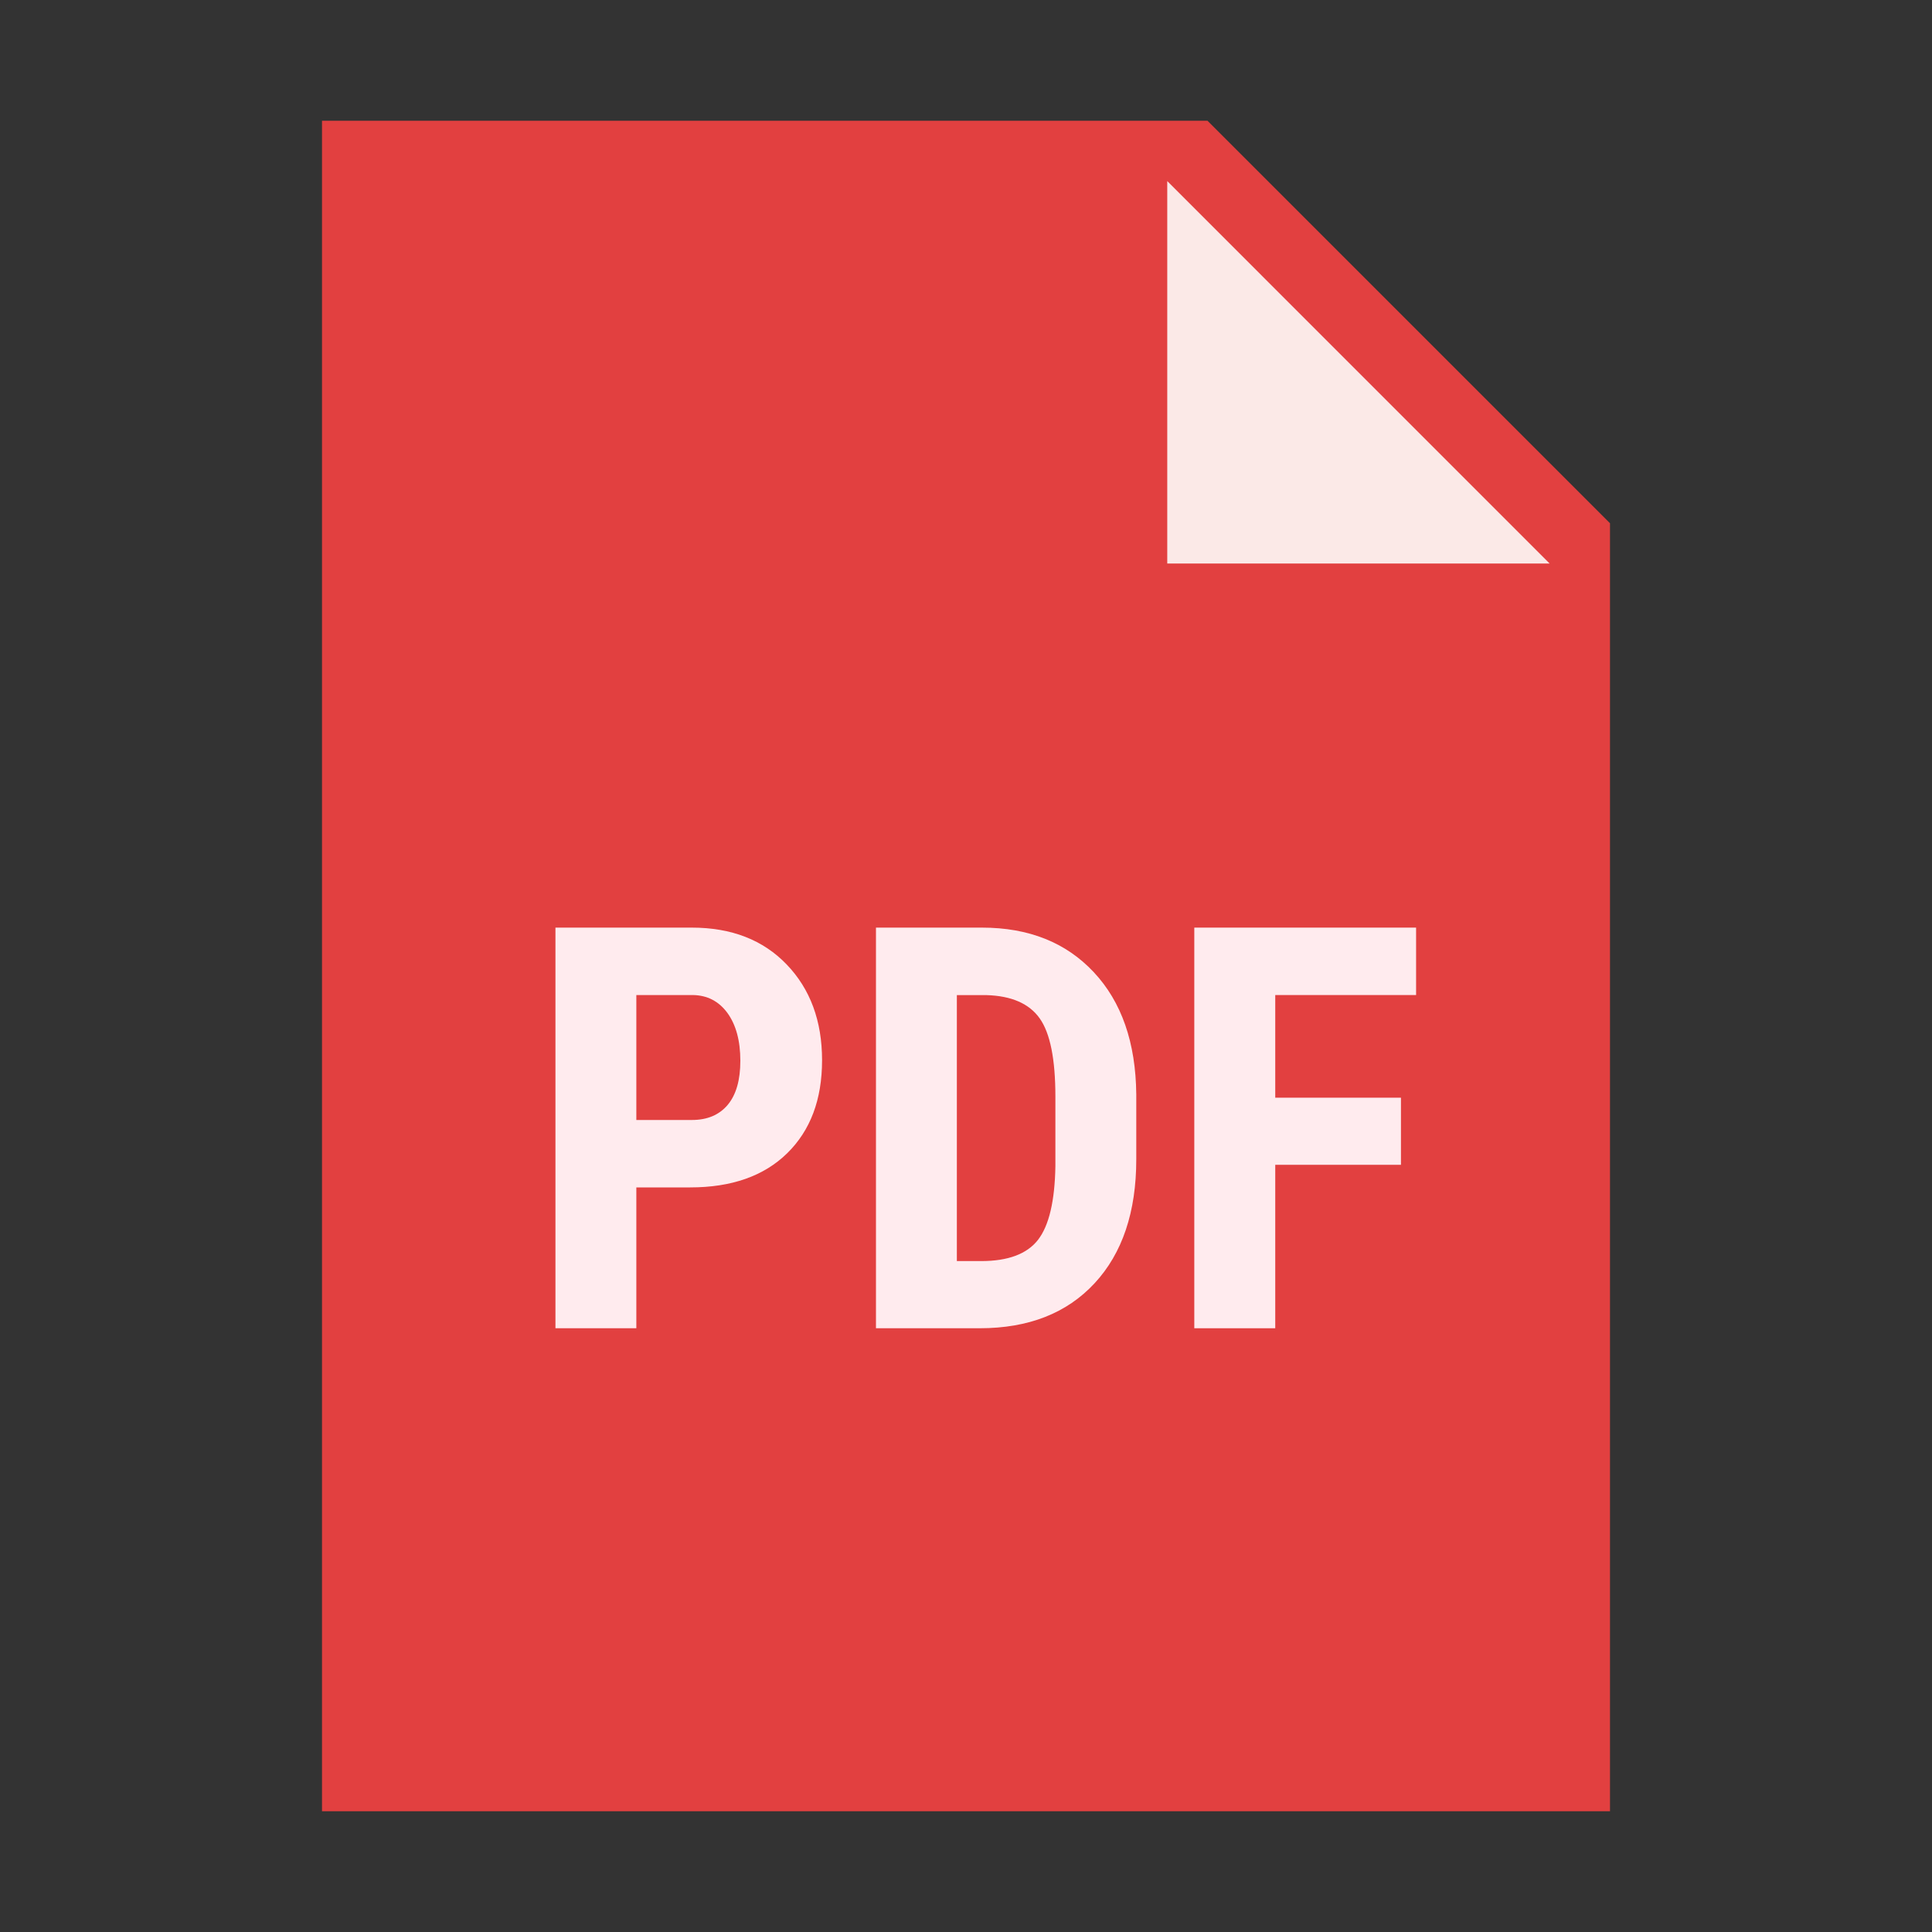 <svg width="30" height="30" viewBox="0 0 30 30" fill="none" xmlns="http://www.w3.org/2000/svg">
<rect x="0" y="0" width="30" height="30" fill="#333333" stroke="none"/>
<path d="M25 28.125H5V1.875H18.75L25 8.125V28.125Z" fill="#E24040"/>
<path d="M24.062 8.75H18.125V2.812L24.062 8.75Z" fill="#FBE9E7"/>
<path d="M9.881 18.438V20.625H8.625V14.404H10.744C11.359 14.404 11.851 14.596 12.216 14.977C12.582 15.358 12.765 15.854 12.765 16.464C12.765 17.074 12.584 17.554 12.223 17.908C11.861 18.262 11.359 18.438 10.718 18.438H9.881ZM9.881 17.391H10.744C10.984 17.391 11.169 17.312 11.3 17.156C11.431 16.999 11.496 16.771 11.496 16.472C11.496 16.161 11.429 15.914 11.296 15.73C11.162 15.547 10.982 15.454 10.758 15.451H9.881V17.391Z" fill="#FFEBEE"/>
<path d="M13.602 20.625V14.404H15.248C15.974 14.404 16.553 14.635 16.984 15.096C17.416 15.557 17.636 16.19 17.644 16.993V18.001C17.644 18.819 17.428 19.461 16.997 19.926C16.565 20.392 15.971 20.625 15.213 20.625H13.602ZM14.858 15.451V19.582H15.234C15.653 19.582 15.948 19.472 16.119 19.251C16.289 19.031 16.379 18.65 16.388 18.109V17.028C16.388 16.447 16.307 16.042 16.144 15.813C15.982 15.584 15.706 15.463 15.316 15.452H14.858V15.451Z" fill="#FFEBEE"/>
<path d="M21.754 18.087H19.802V20.625H18.545V14.404H21.989V15.451H19.802V17.045H21.754V18.087Z" fill="#FFEBEE"/>
</svg>
